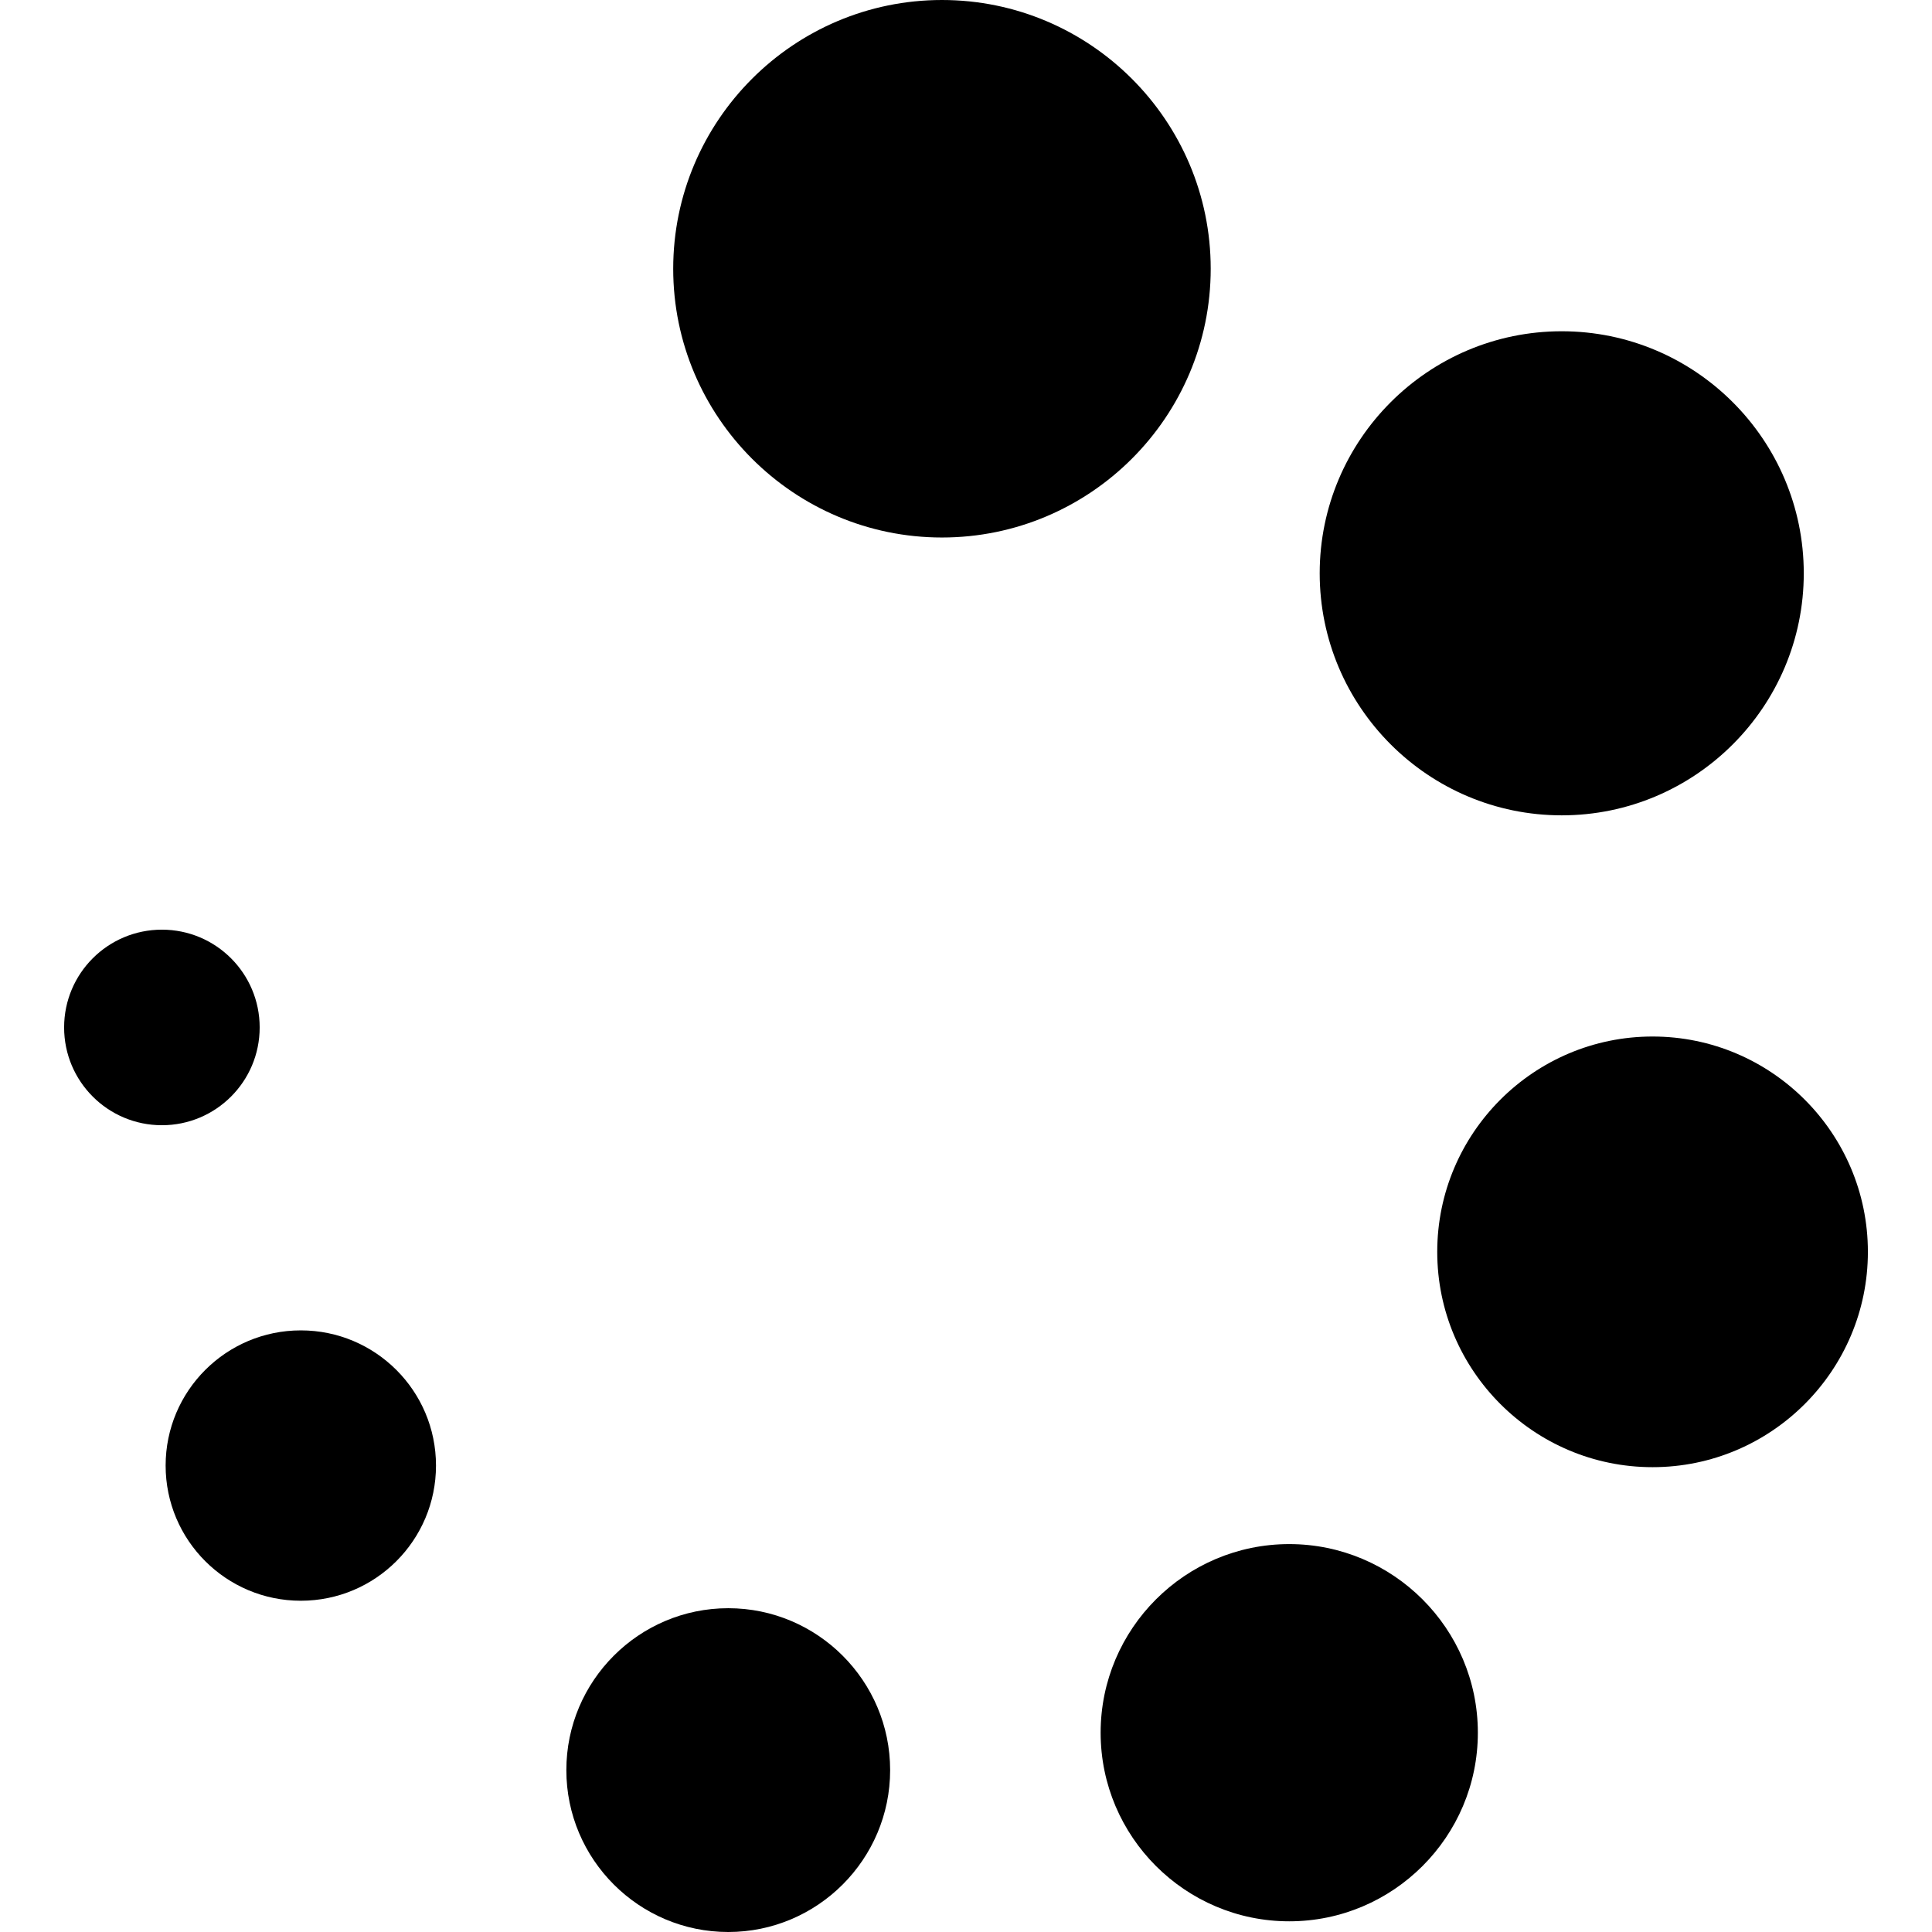<?xml version="1.0" encoding="iso-8859-1"?>
<!-- Uploaded to: SVG Repo, www.svgrepo.com, Generator: SVG Repo Mixer Tools -->
<!DOCTYPE svg PUBLIC "-//W3C//DTD SVG 1.1//EN" "http://www.w3.org/Graphics/SVG/1.1/DTD/svg11.dtd">
<svg fill="#000000" height="800px" width="800px" version="1.1" id="Capa_1" xmlns="http://www.w3.org/2000/svg" xmlns:xlink="http://www.w3.org/1999/xlink" 
	 viewBox="0 0 361.602 361.602" xml:space="preserve">
<g>
	<path d="M226.602,50.301C226.602,22.565,204.038,0,176.301,0S126,22.565,126,50.301c0,27.736,22.565,50.301,50.301,50.301
		S226.602,78.037,226.602,50.301z"/>
	<path d="M292.301,152.602c24.979,0,45.301-20.322,45.301-45.301S317.28,62,292.301,62S247,82.322,247,107.301
		S267.323,152.602,292.301,152.602z"/>
	<path d="M309.301,194C287.08,194,269,212.079,269,234.301c0,22.222,18.079,40.301,40.301,40.301s40.301-18.079,40.301-40.301
		C349.602,212.079,331.523,194,309.301,194z"/>
	<path d="M241.301,289C221.836,289,206,304.836,206,324.301c0,19.465,15.836,35.301,35.301,35.301s35.301-15.836,35.301-35.301
		C276.602,304.836,260.766,289,241.301,289z"/>
	<path d="M136.301,301C119.593,301,106,314.593,106,331.301s13.593,30.301,30.301,30.301s30.301-13.593,30.301-30.301
		S153.009,301,136.301,301z"/>
	<circle cx="56.301" cy="274.301" r="25.301"/>
	<circle cx="30.301" cy="192.301" r="18.301"/>
</g>
</svg>
